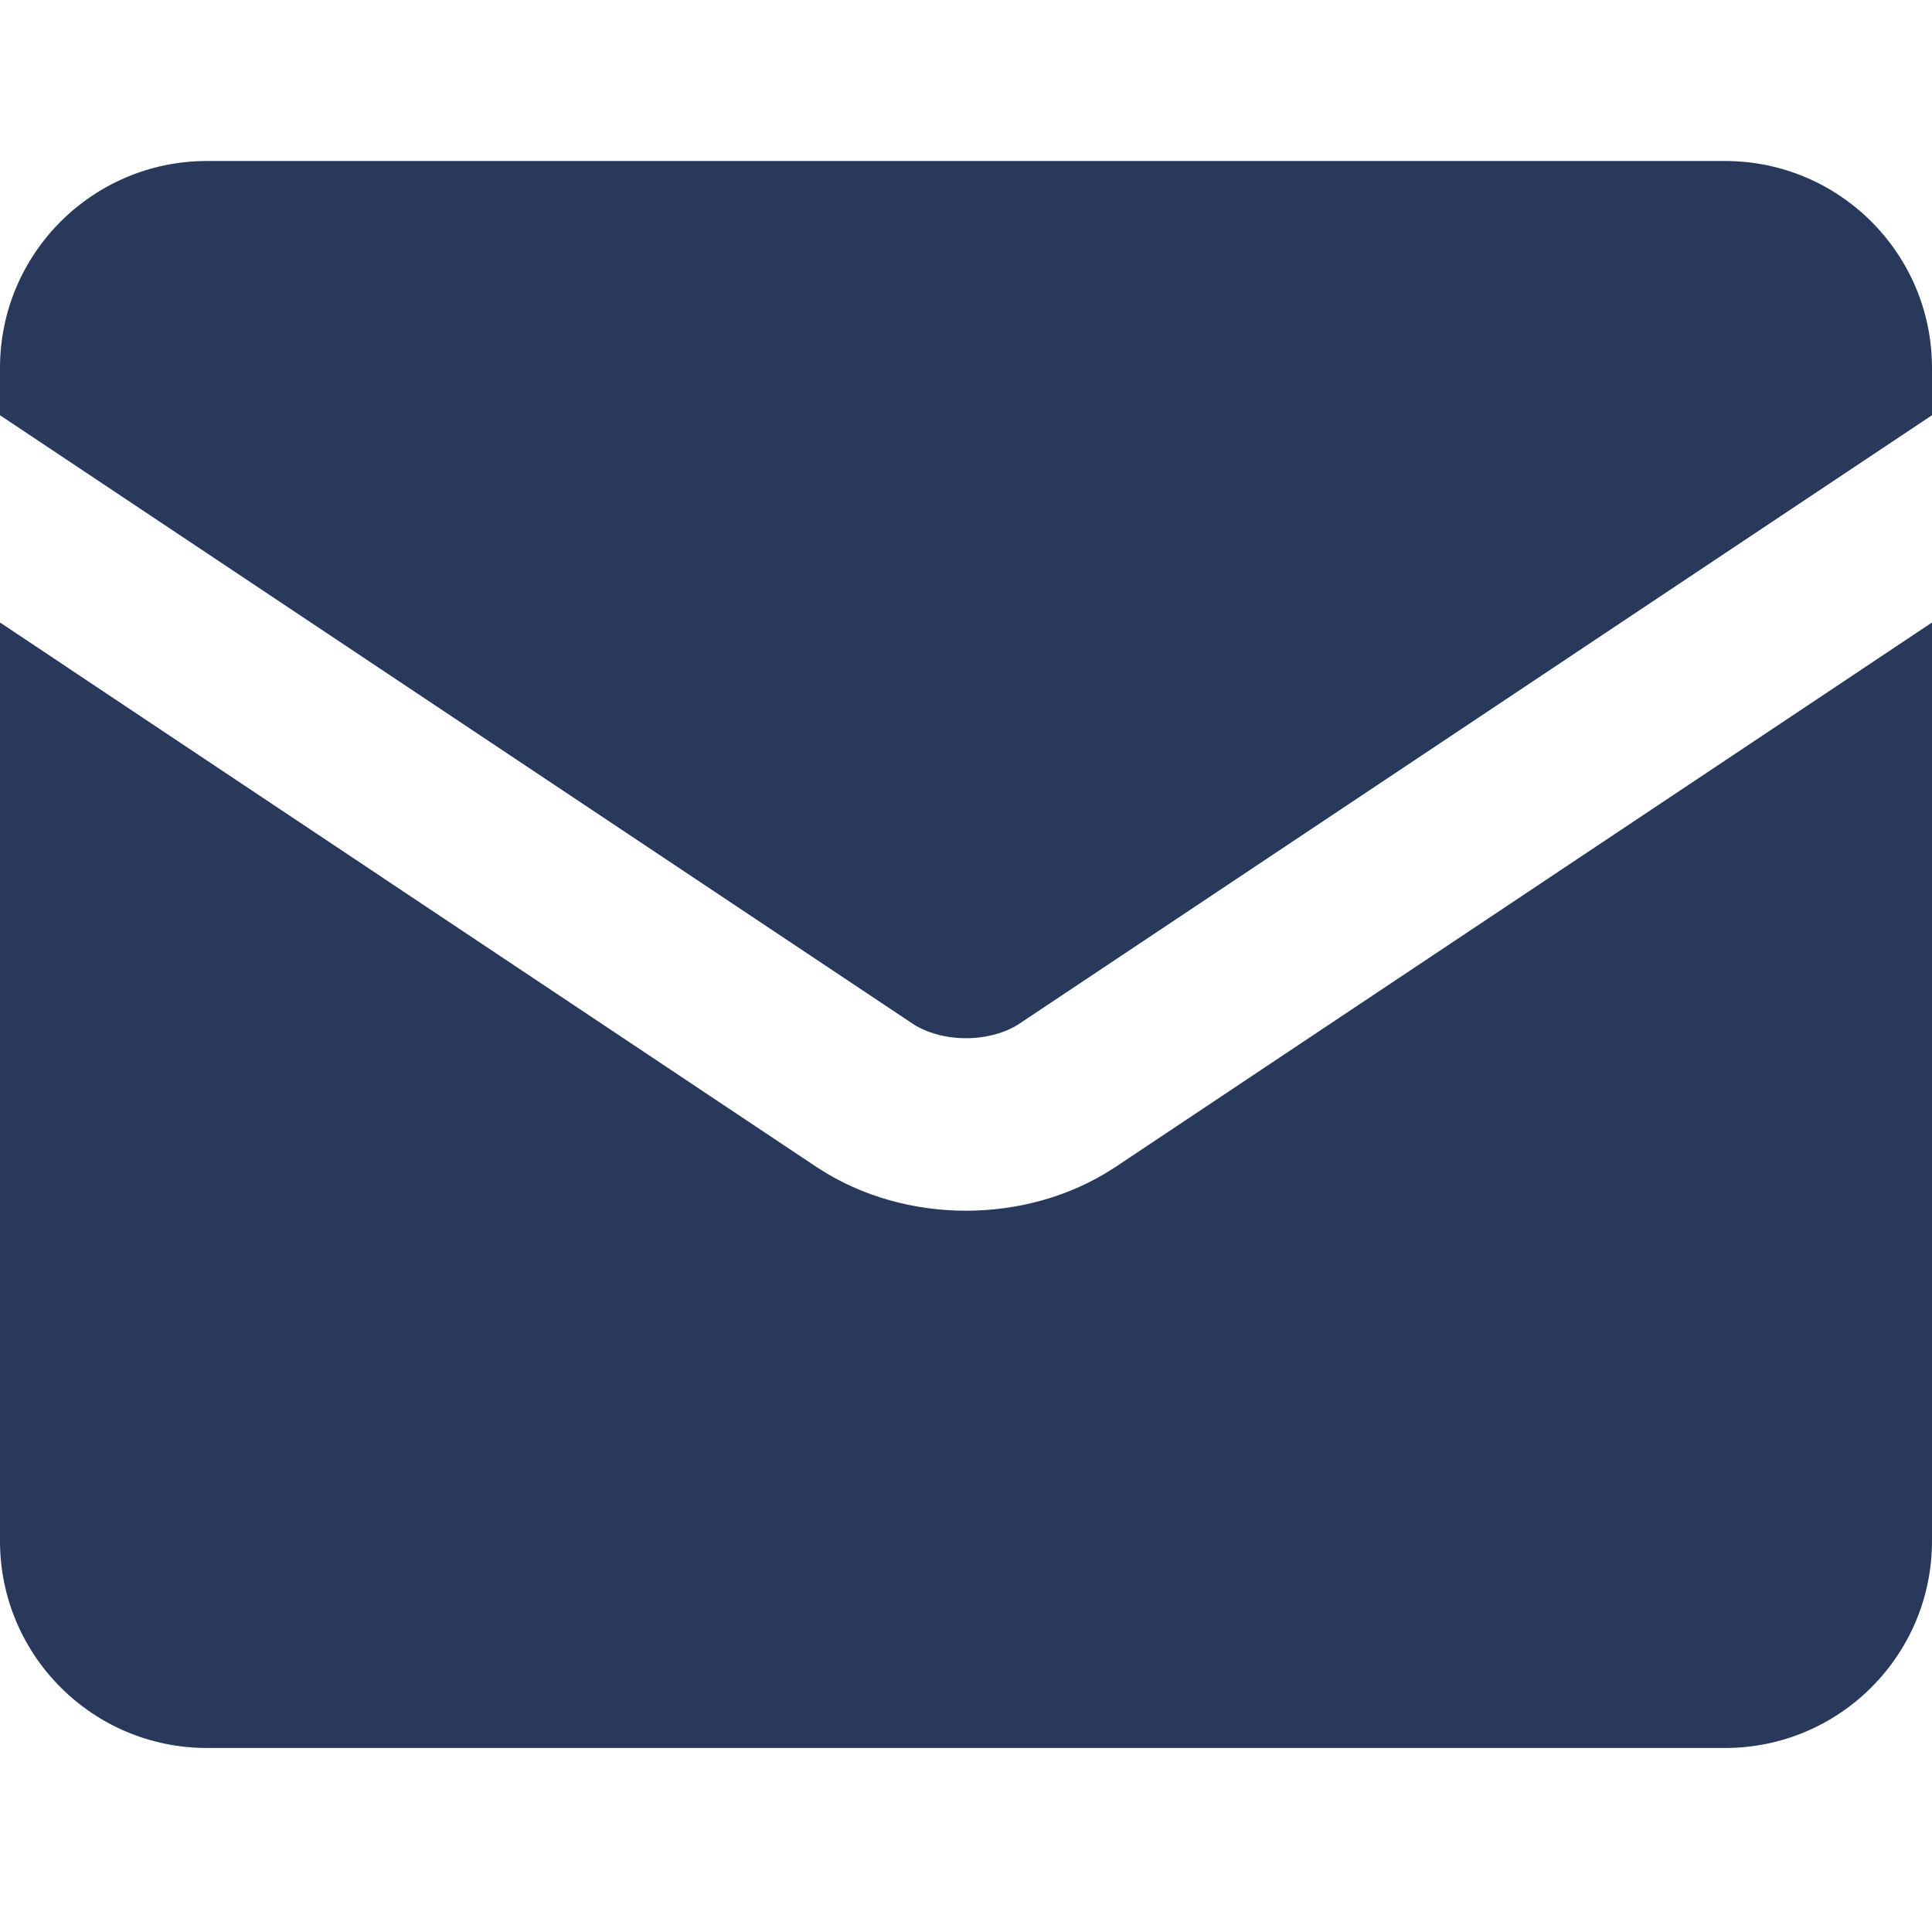 <svg width="20" height="20" viewBox="0 0 24 24" fill="none" xmlns="http://www.w3.org/2000/svg">
<path fill-rule="evenodd" clip-rule="evenodd" d="M0 4.571C0 3.151 1.151 2 2.571 2H21.429C22.849 2 24 3.151 24 4.571V5.158L12.657 12.721C12.497 12.824 12.265 12.897 12 12.897C11.735 12.897 11.503 12.824 11.343 12.721L0 5.158V4.571ZM0 7.733V19.143C0 20.563 1.151 21.714 2.571 21.714H21.429C22.849 21.714 24 20.563 24 19.143V7.733L13.84 14.508L13.83 14.514C13.291 14.865 12.643 15.04 12 15.04C11.357 15.04 10.709 14.865 10.17 14.514L10.16 14.508L0 7.733Z" fill="#29395C"/>
</svg>
